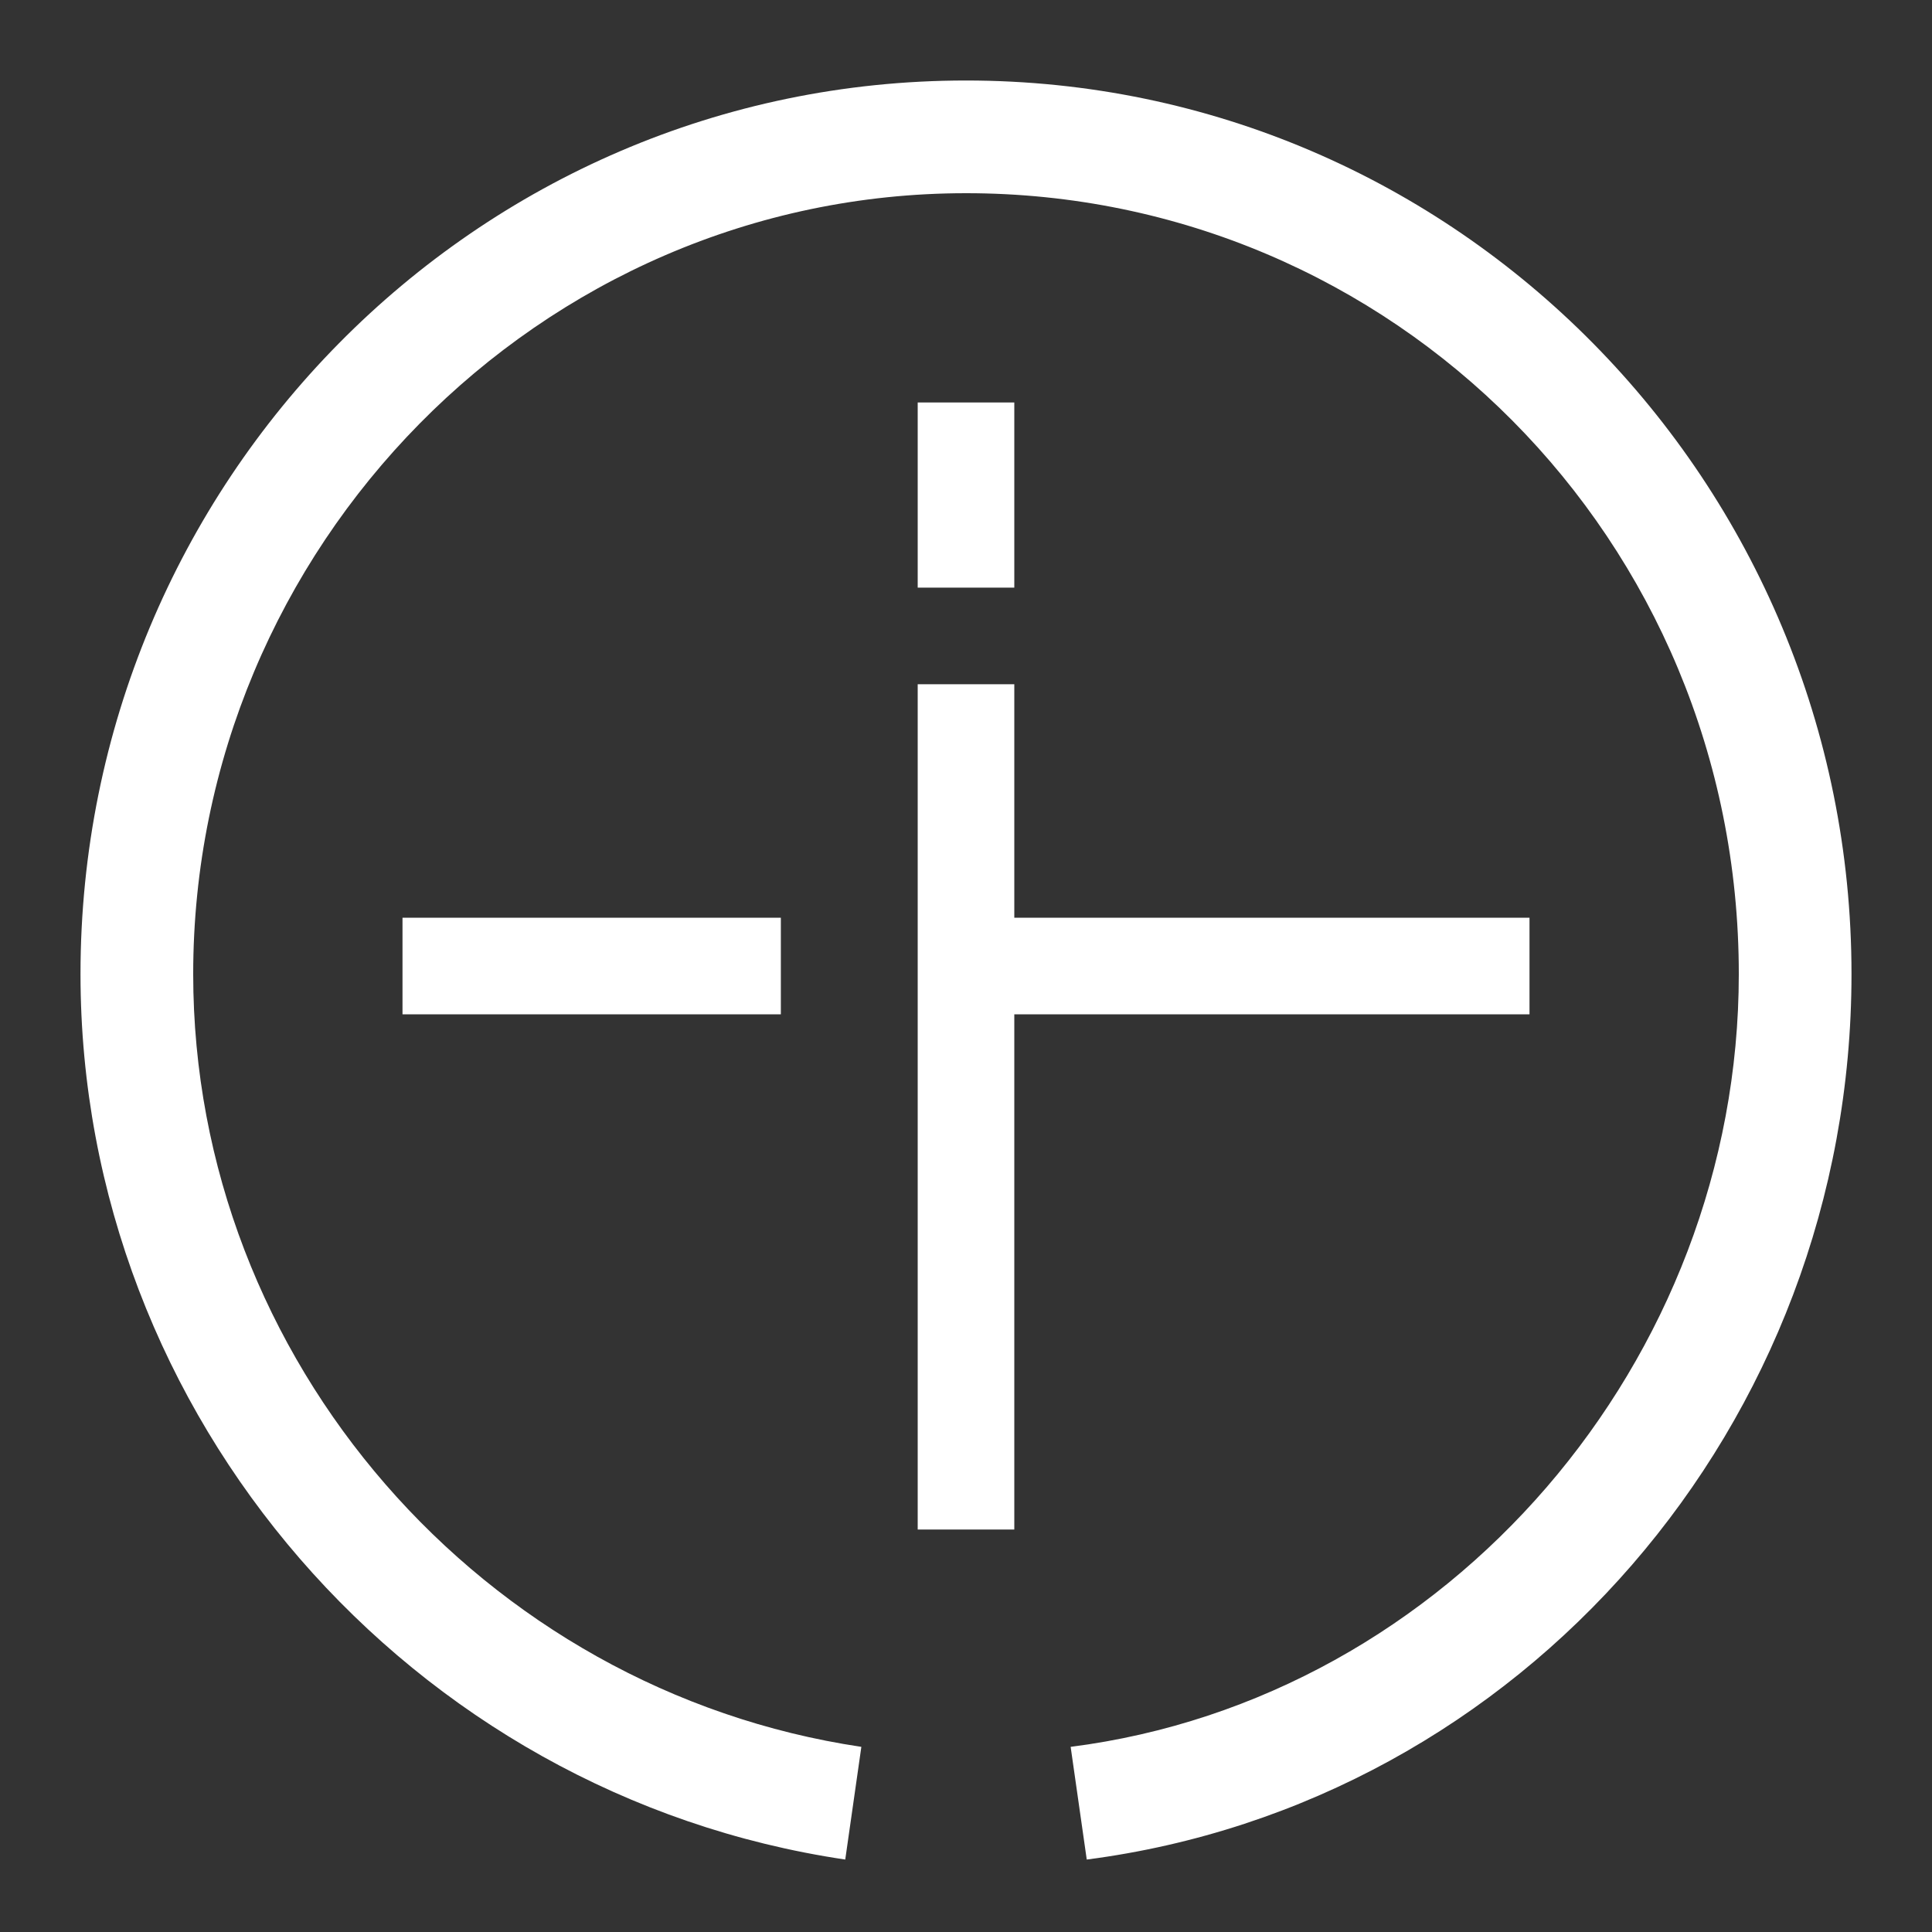 <?xml version="1.0" encoding="utf-8"?>
<!-- Generator: Adobe Illustrator 22.1.0, SVG Export Plug-In . SVG Version: 6.00 Build 0)  -->
<svg version="1.1" id="Layer_1" xmlns="http://www.w3.org/2000/svg" xmlns:xlink="http://www.w3.org/1999/xlink" x="0px" y="0px"
	 viewBox="0 0 24 24" style="enable-background:new 0 0 24 24;" xml:space="preserve">
<rect x="0" y="0" width="24" height="24" fill="#333333" stroke="none"/>
<style type="text/css">
	.st0{fill-rule:evenodd;clip-rule:evenodd;fill:#FFFFFF;}
</style>
<g>
	<g>
		<path class="st0" d="M12,1C5.9,1,1,6,1,12.1c0,5.5,4.1,10.2,9.5,11l0.2-1.4C6,21,2.4,16.9,2.4,12.1c0-5.3,4.3-9.7,9.6-9.7
			c5.3,0,9.6,4.3,9.6,9.7c0,4.8-3.6,9-8.3,9.6l0.2,1.4c5.4-0.7,9.5-5.4,9.5-11C23,6,18.1,1,12,1z M12.6,5h-1.2v2.3h1.2V5z M19,11.4
			h-6.4V8.5h-1.2v2.9v1.2V19h1.2v-6.4H19V11.4z M5,12.6h4.7v-1.2H5V12.6z"/>
	</g>
</g>
</svg>
